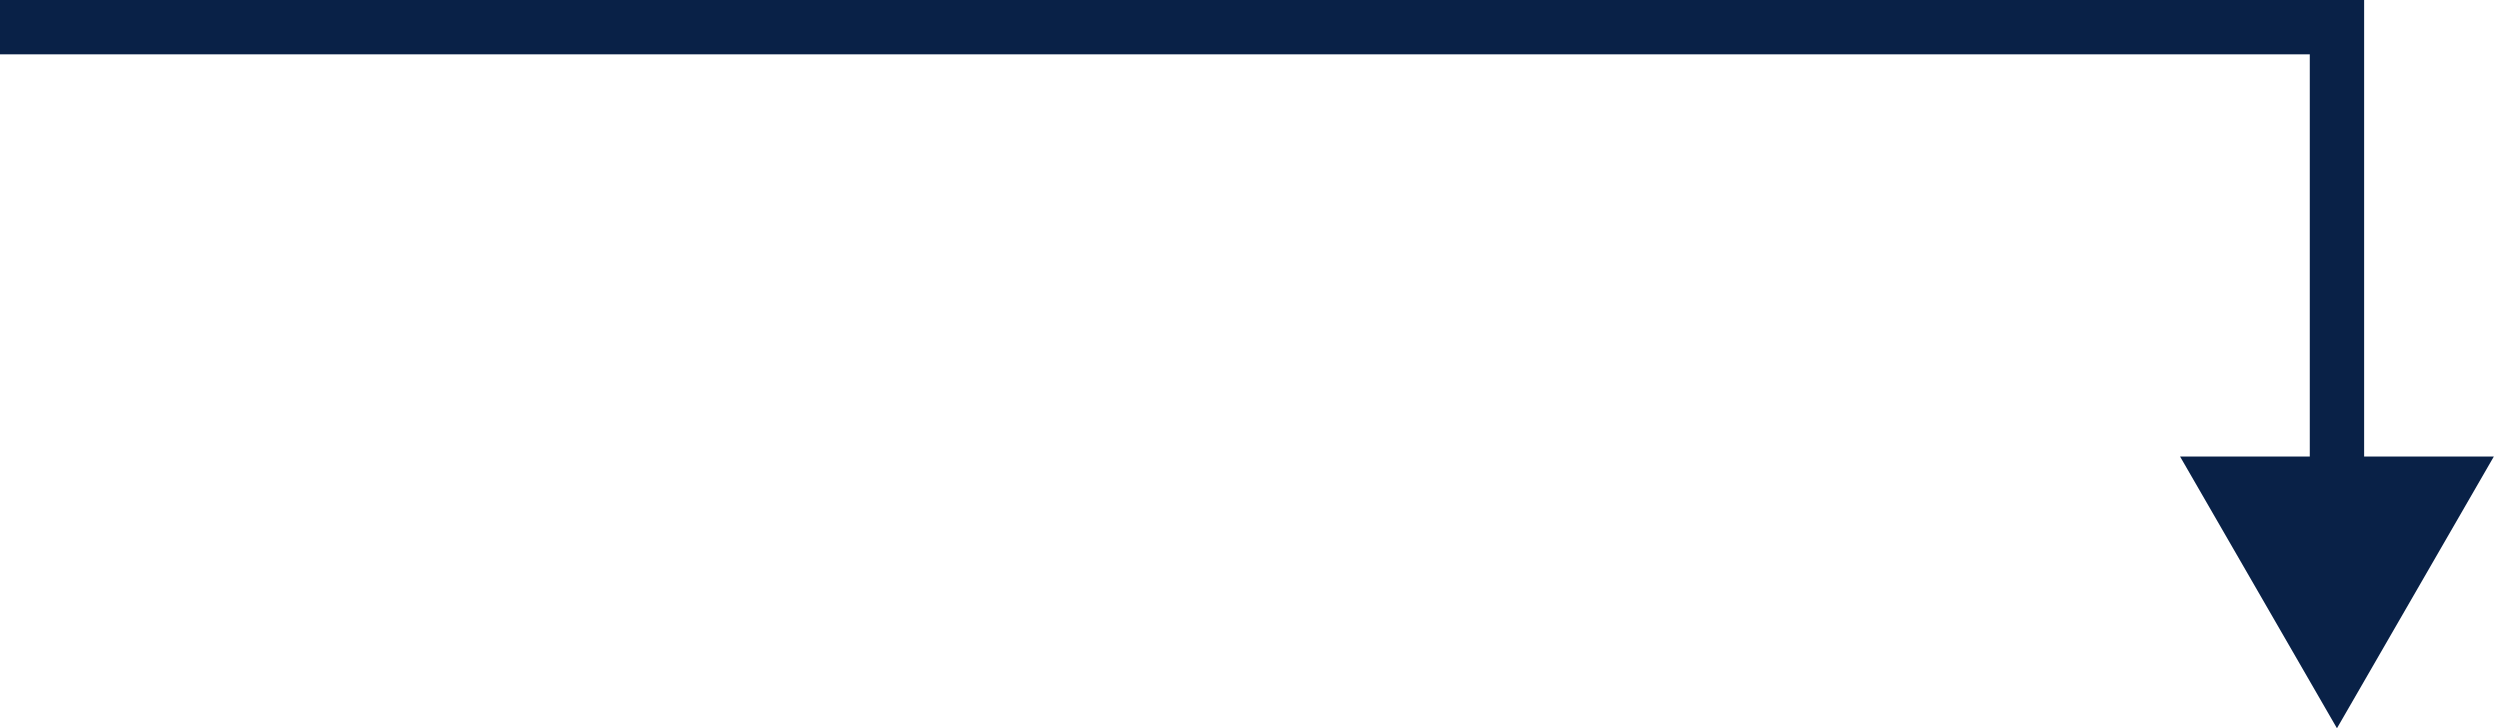 <svg width="230" height="67" viewBox="0 0 230 67" fill="none" xmlns="http://www.w3.org/2000/svg">
<path d="M215 2.5H217.5V0H215V2.5ZM215 67L229.434 42H200.566L215 67ZM0 5H215V0H0V5ZM212.5 2.5V44.5H217.5V2.5H212.5Z" fill="#092147"/>
</svg>
